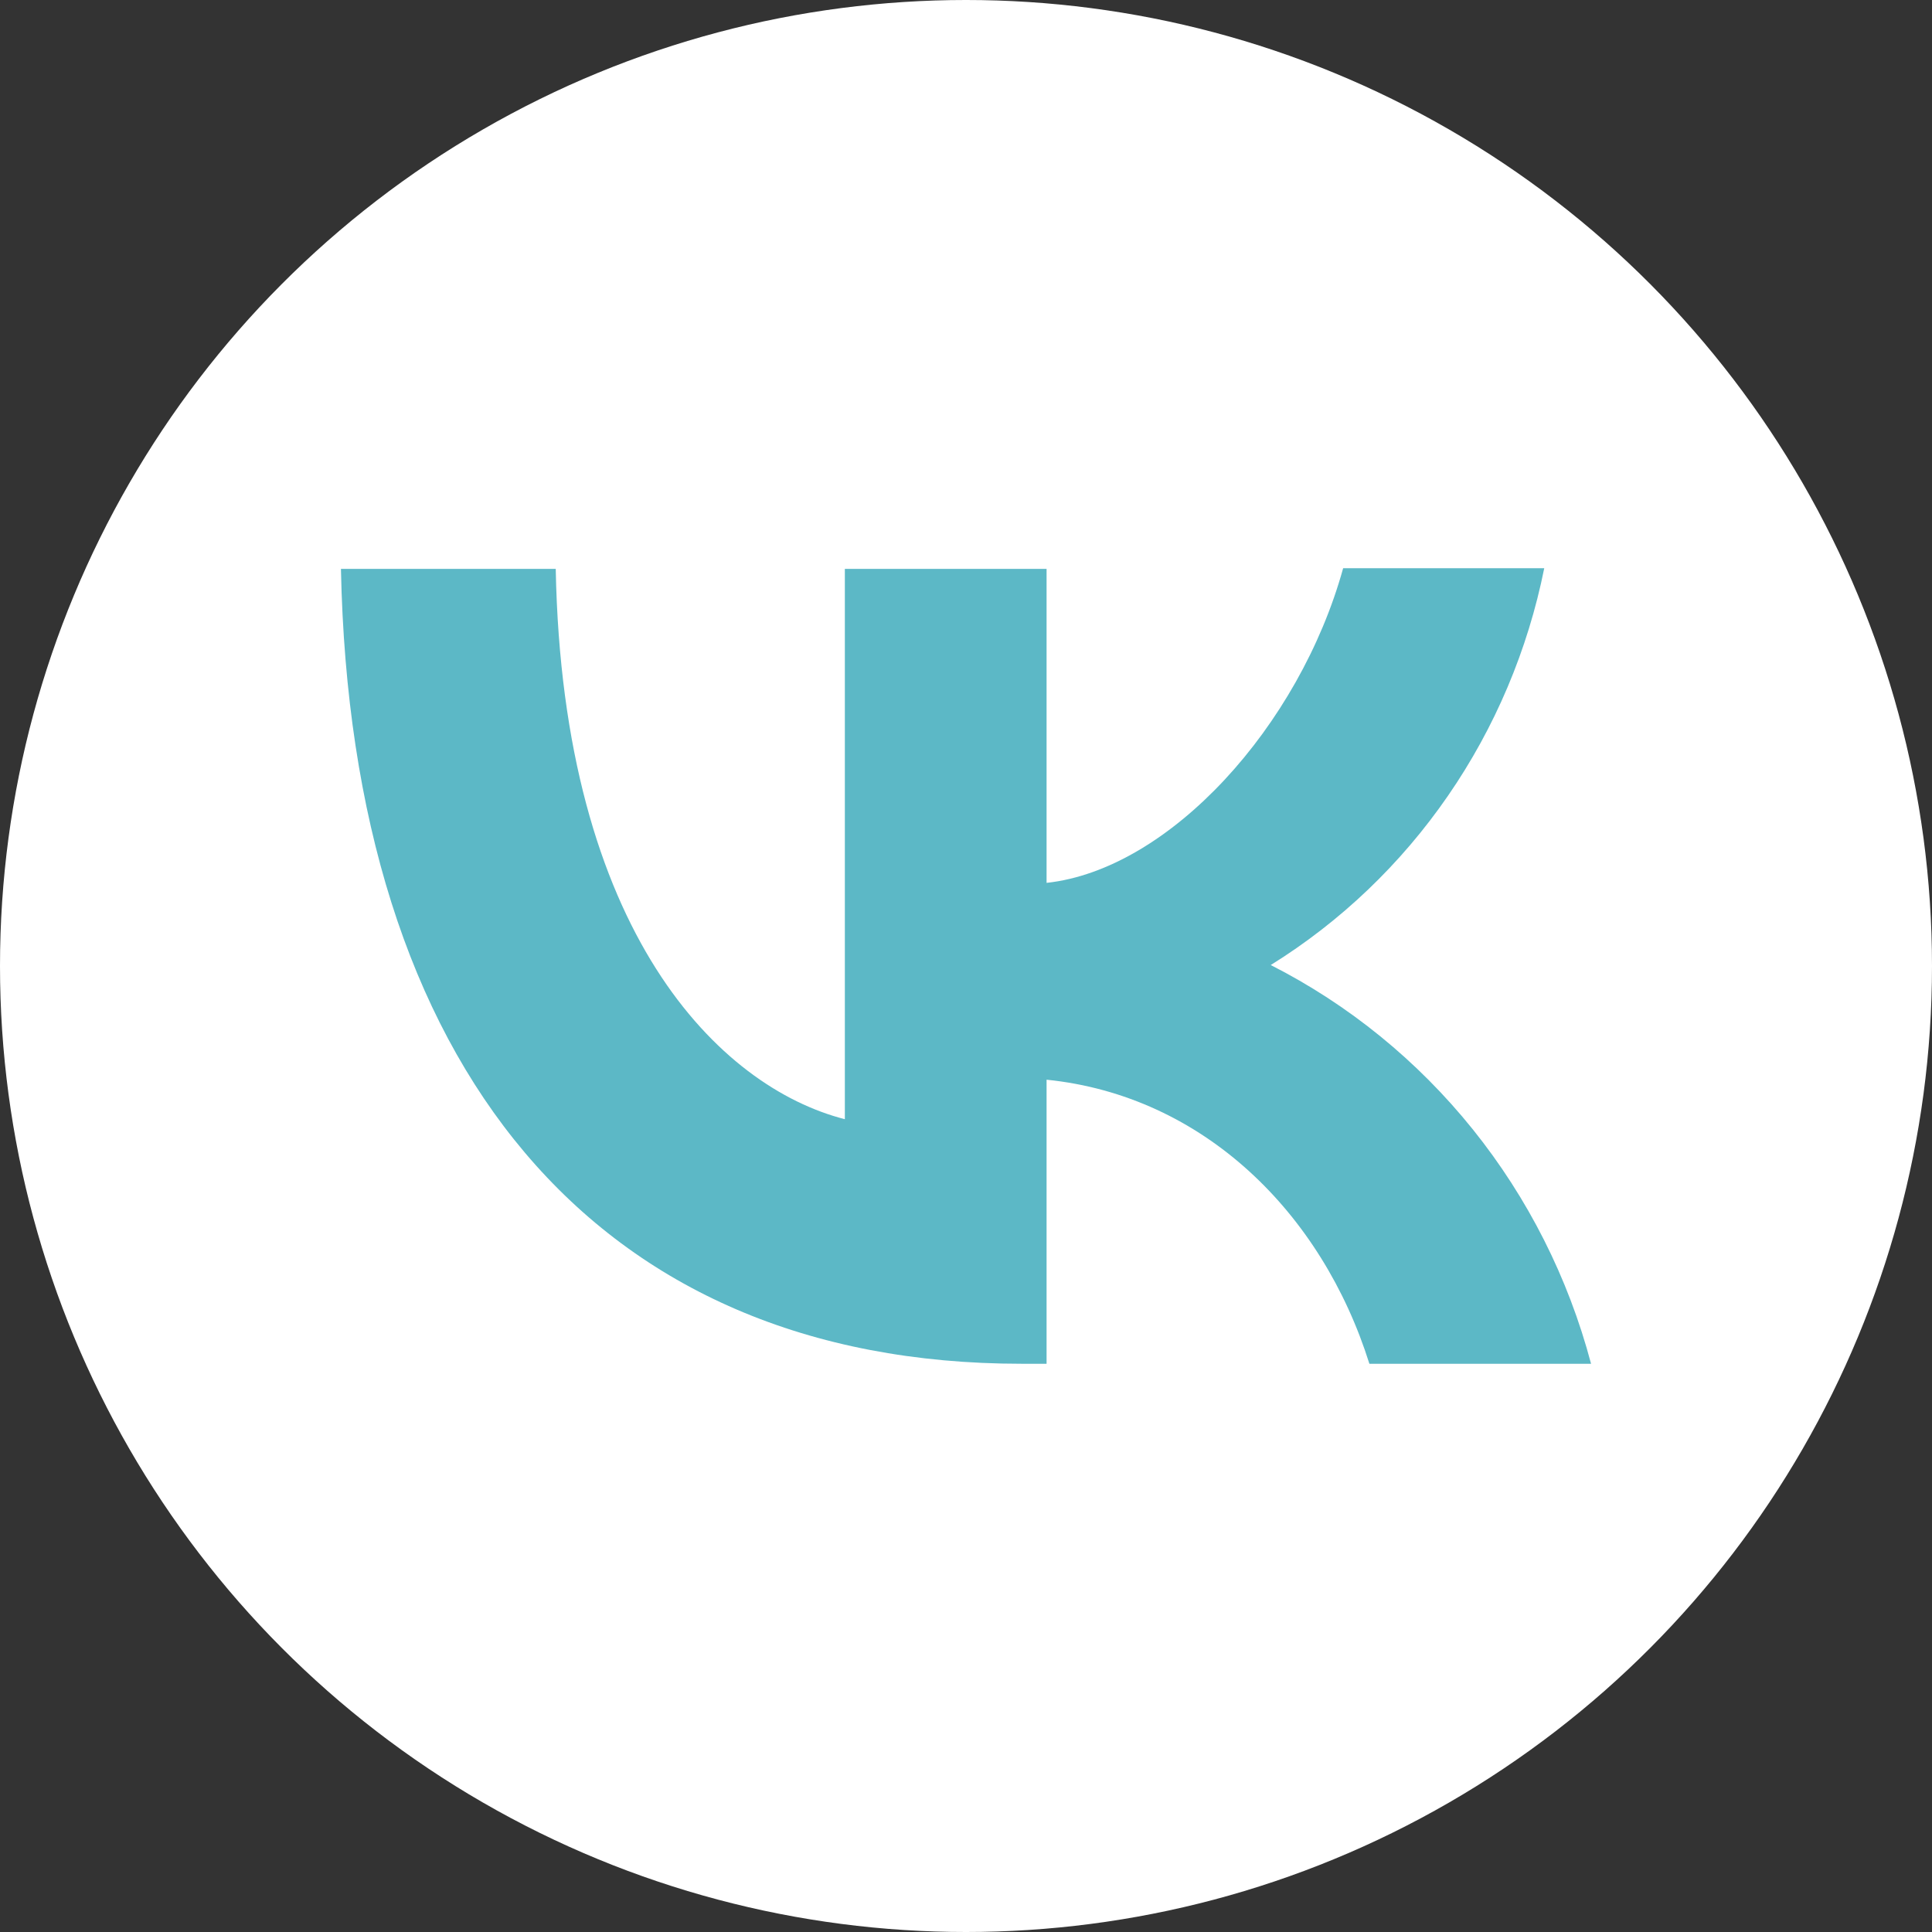 <?xml version="1.0" encoding="UTF-8"?> <svg xmlns="http://www.w3.org/2000/svg" width="34" height="34" viewBox="0 0 34 34" fill="none"><rect x="0" y="0" width="34" height="34" fill="#333333" stroke="none"/> <circle cx="17" cy="17" r="17" fill="white"></circle> <path d="M17.978 24C10.461 24 6.176 18.754 6 10.011H9.78C9.901 16.423 12.67 19.135 14.868 19.696V10.011H18.418V15.537C20.582 15.302 22.868 12.78 23.637 10H27.176C26.887 11.439 26.311 12.802 25.483 14.003C24.655 15.205 23.593 16.219 22.363 16.983C23.735 17.68 24.947 18.666 25.919 19.875C26.891 21.085 27.6 22.49 28 24H24.099C23.264 21.343 21.176 19.281 18.418 19.001V24H17.989H17.978Z" fill="#5CB8C6"></path> </svg> 